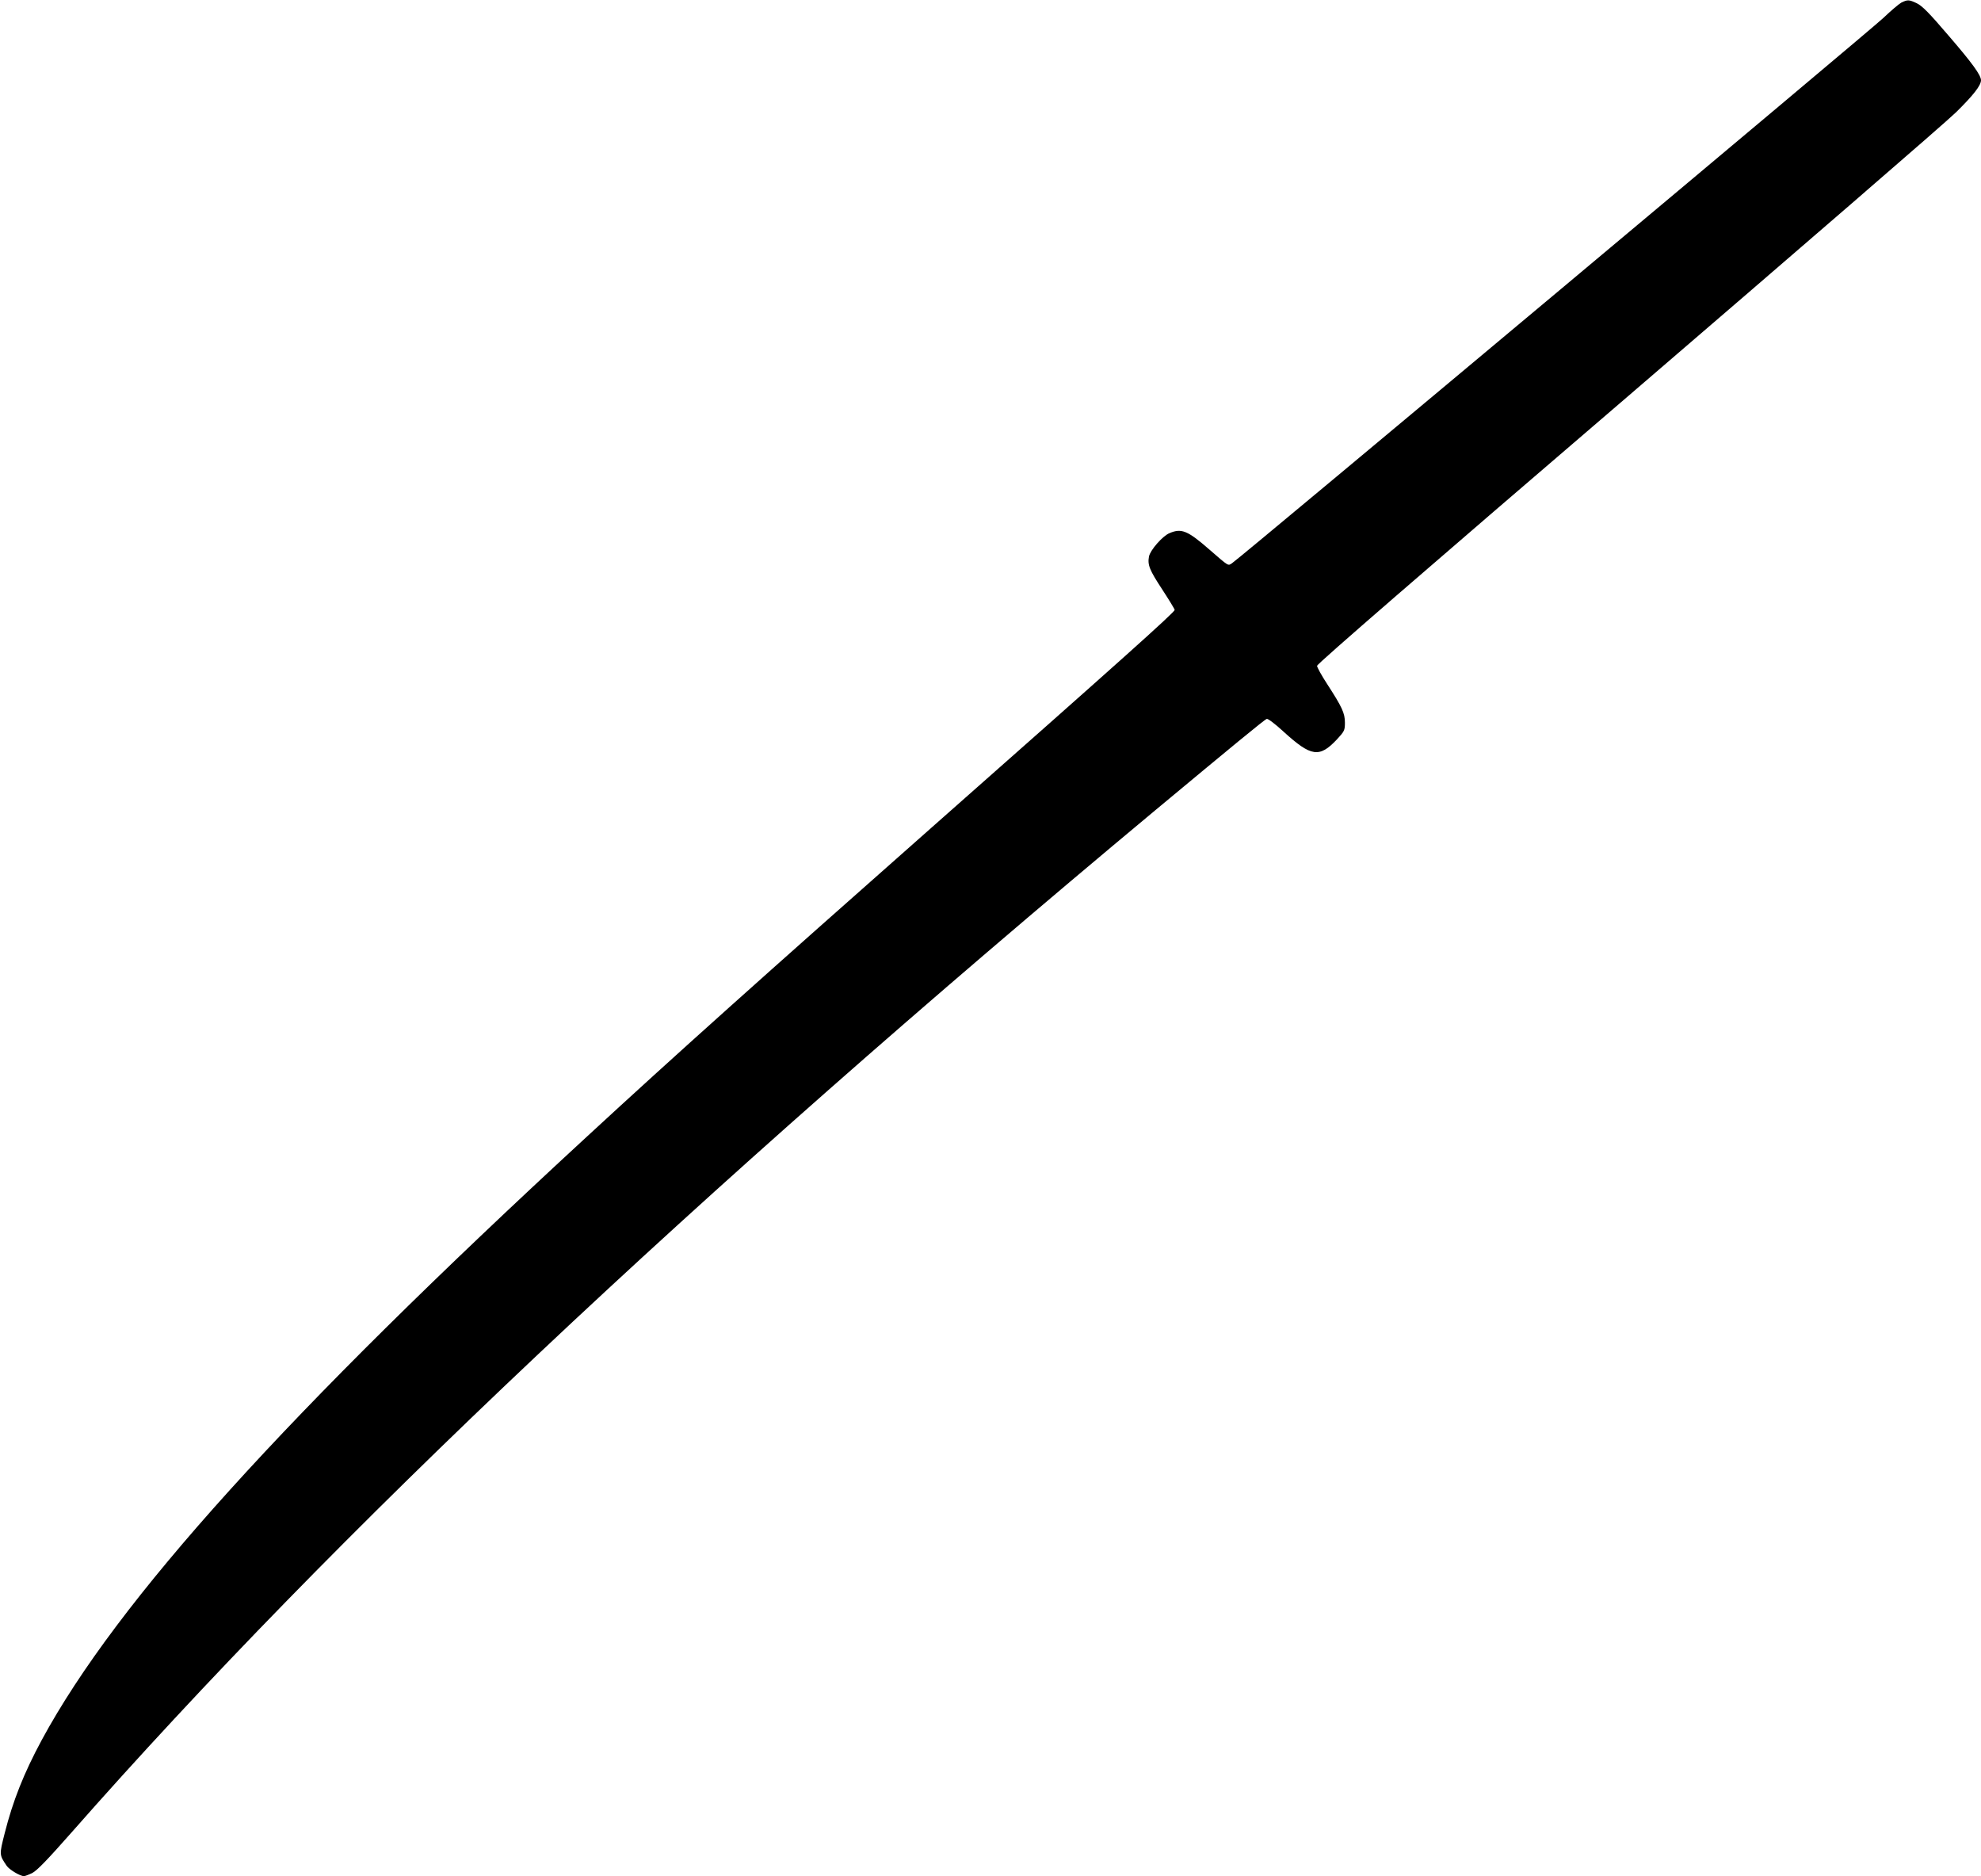 <?xml version="1.0" standalone="no"?>
<!DOCTYPE svg PUBLIC "-//W3C//DTD SVG 20010904//EN"
 "http://www.w3.org/TR/2001/REC-SVG-20010904/DTD/svg10.dtd">
<svg version="1.0" xmlns="http://www.w3.org/2000/svg"
 width="1280pt" height="1212pt" viewBox="0 0 1280 1212"
 preserveAspectRatio="xMidYMid meet">
<g transform="translate(0,1212) scale(0.1,-0.1)"
fill="#000000" stroke="none">
<path d="M12285 12103 c-16 -9 -68 -53 -115 -98 -74 -72 -4145 -3480 -4209
-3523 -27 -18 -18 -24 -148 89 -139 121 -179 138 -256 105 -45 -18 -125 -110
-133 -151 -10 -55 3 -87 87 -215 43 -66 79 -125 79 -130 0 -15 -344 -323
-1575 -1410 -1082 -956 -1661 -1474 -2220 -1990 -1946 -1793 -3039 -3002
-3525 -3900 -116 -215 -187 -394 -240 -604 -35 -138 -35 -138 13 -209 17 -25
87 -67 112 -67 6 0 30 9 53 20 30 15 97 84 254 262 1696 1928 4015 4114 7003
6604 488 406 705 585 720 590 7 3 55 -33 109 -83 178 -162 231 -170 344 -50
49 53 52 59 52 109 0 61 -18 100 -116 251 -35 54 -64 106 -64 116 0 12 704
622 2003 1736 1101 946 2058 1773 2125 1839 113 111 162 174 162 208 -1 34
-58 112 -208 286 -127 149 -172 194 -207 211 -51 24 -59 24 -100 4z"/>
</g>
</svg>
